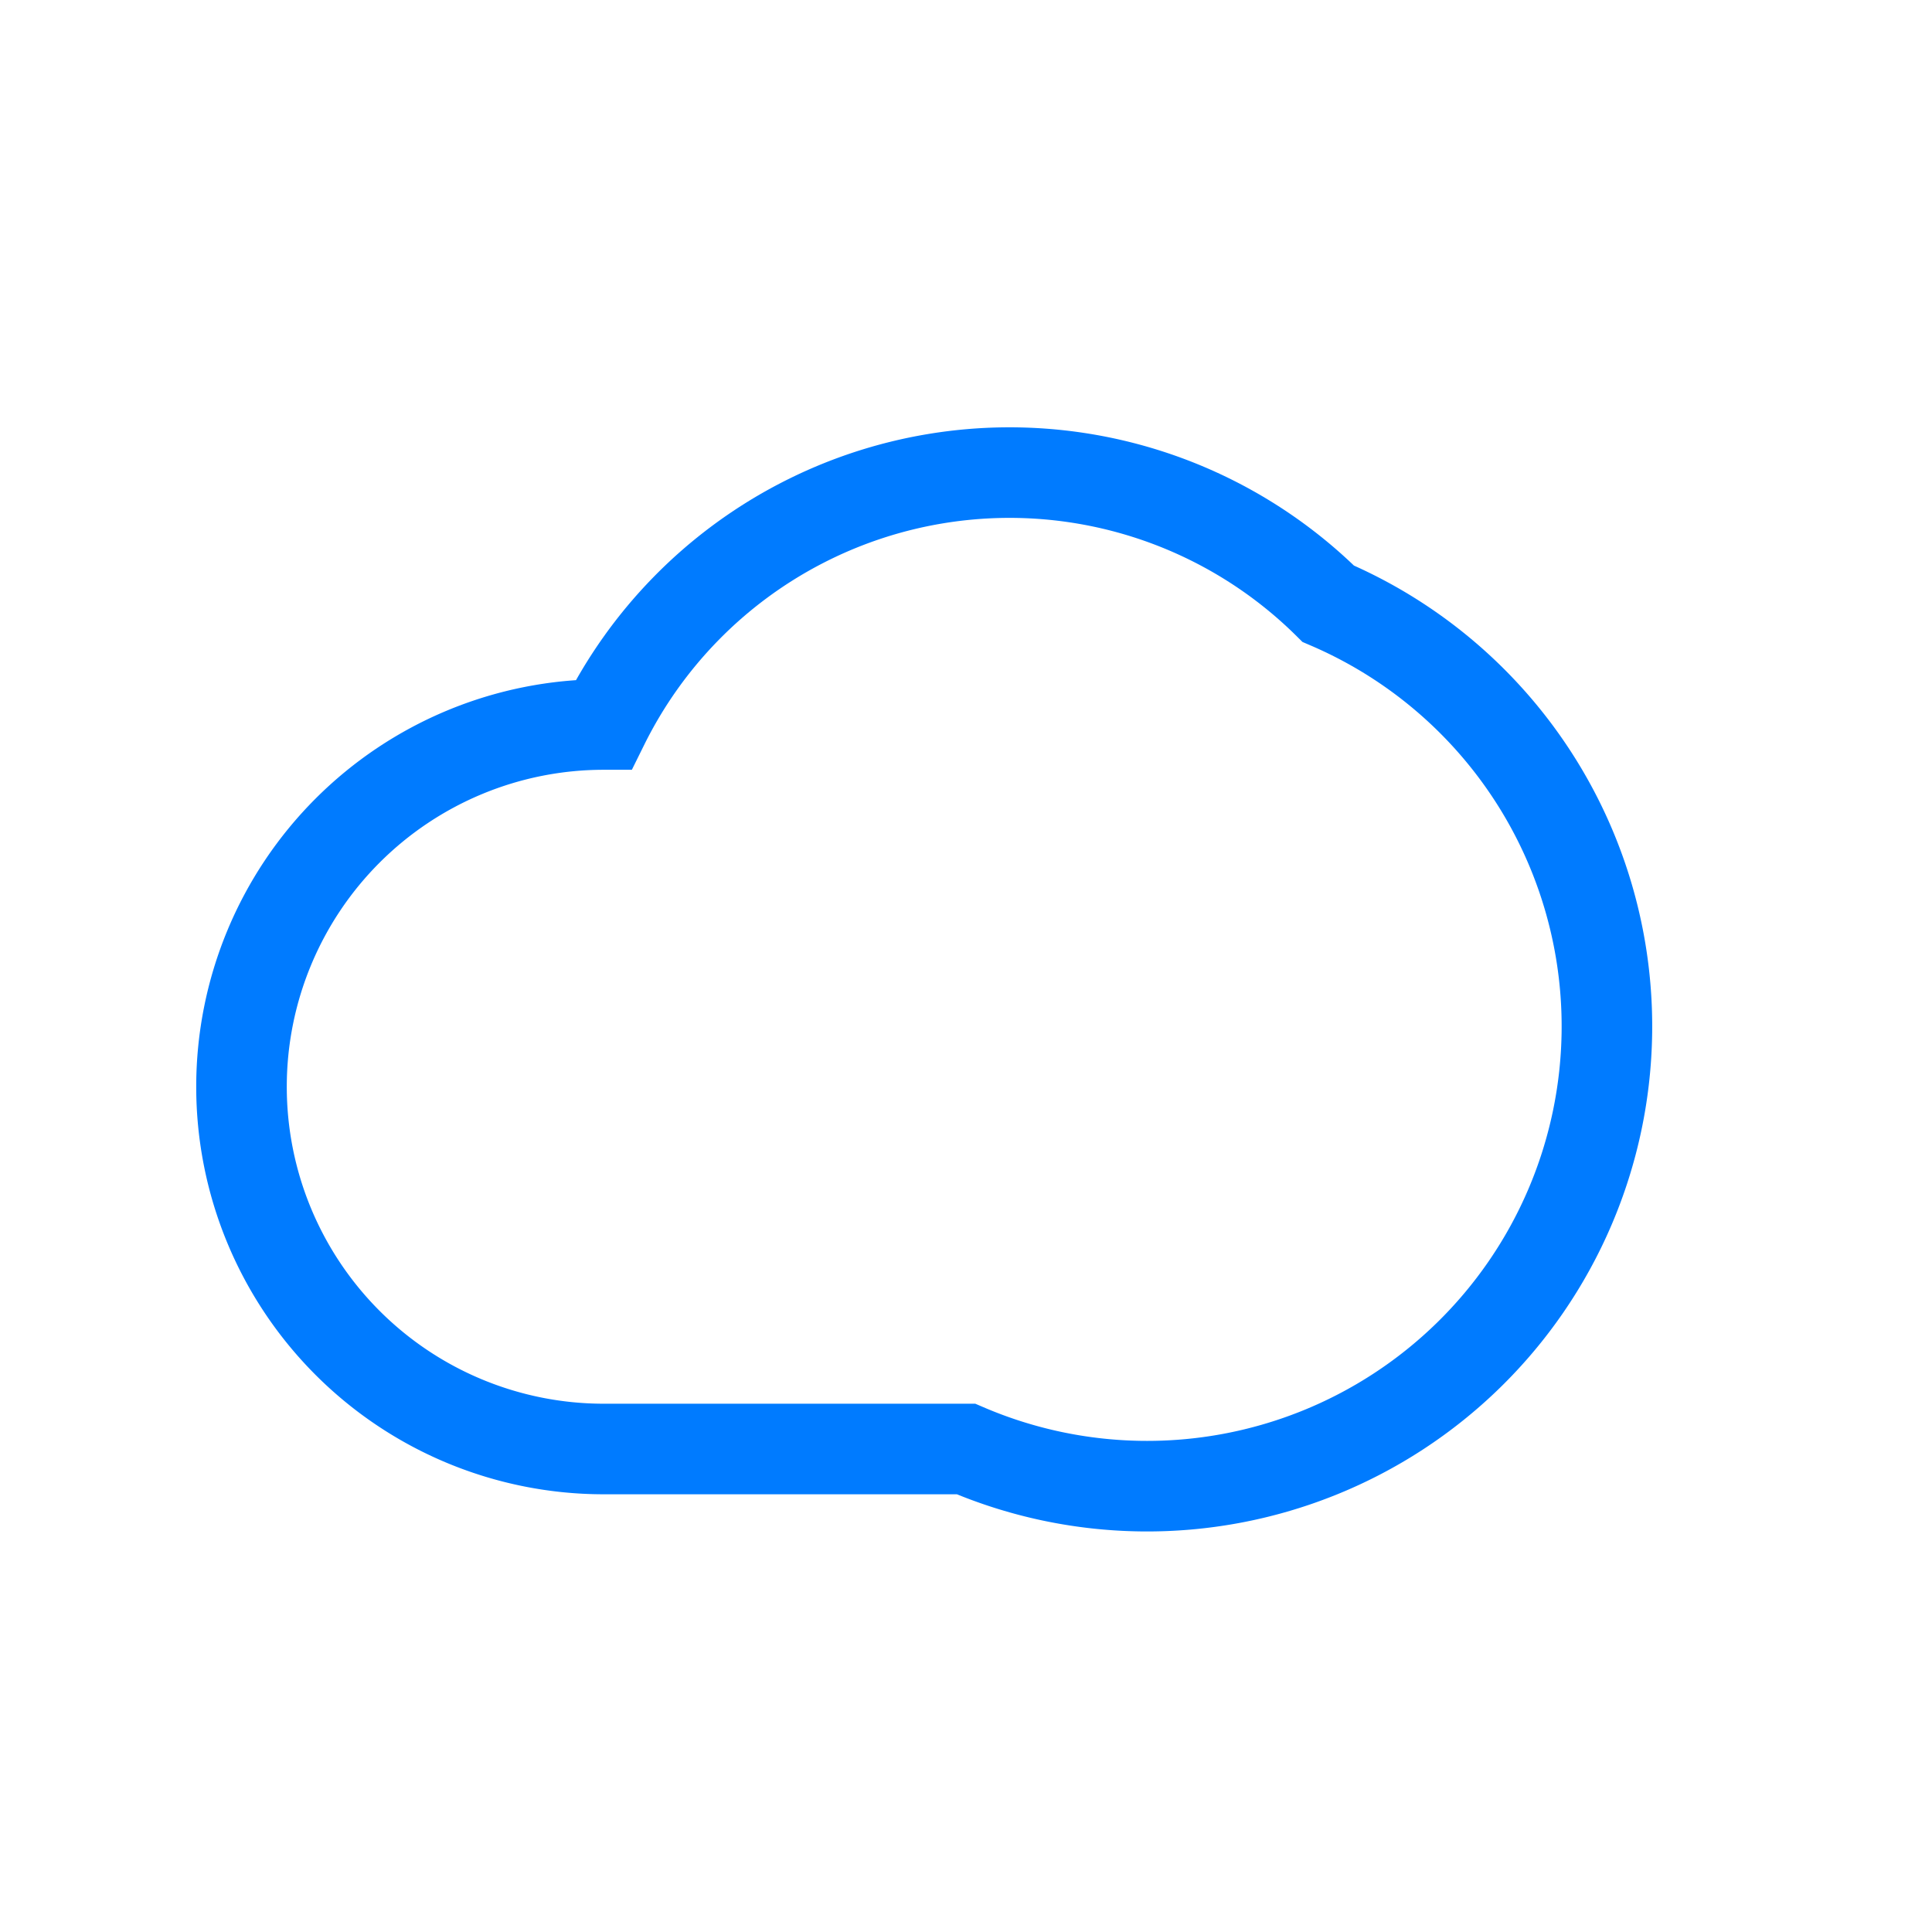 <svg xmlns="http://www.w3.org/2000/svg" width="64" height="64" viewBox="0 0 64 64">
  <path d="M32 32H20a12 12 0 0 1 0-24 15 15 0 0 1 24-4 10 10 0 0 1-12 28z"
        fill="none"
        stroke="#007BFF"
        stroke-width="3"
        transform="translate(0, 16)"/>
</svg>
